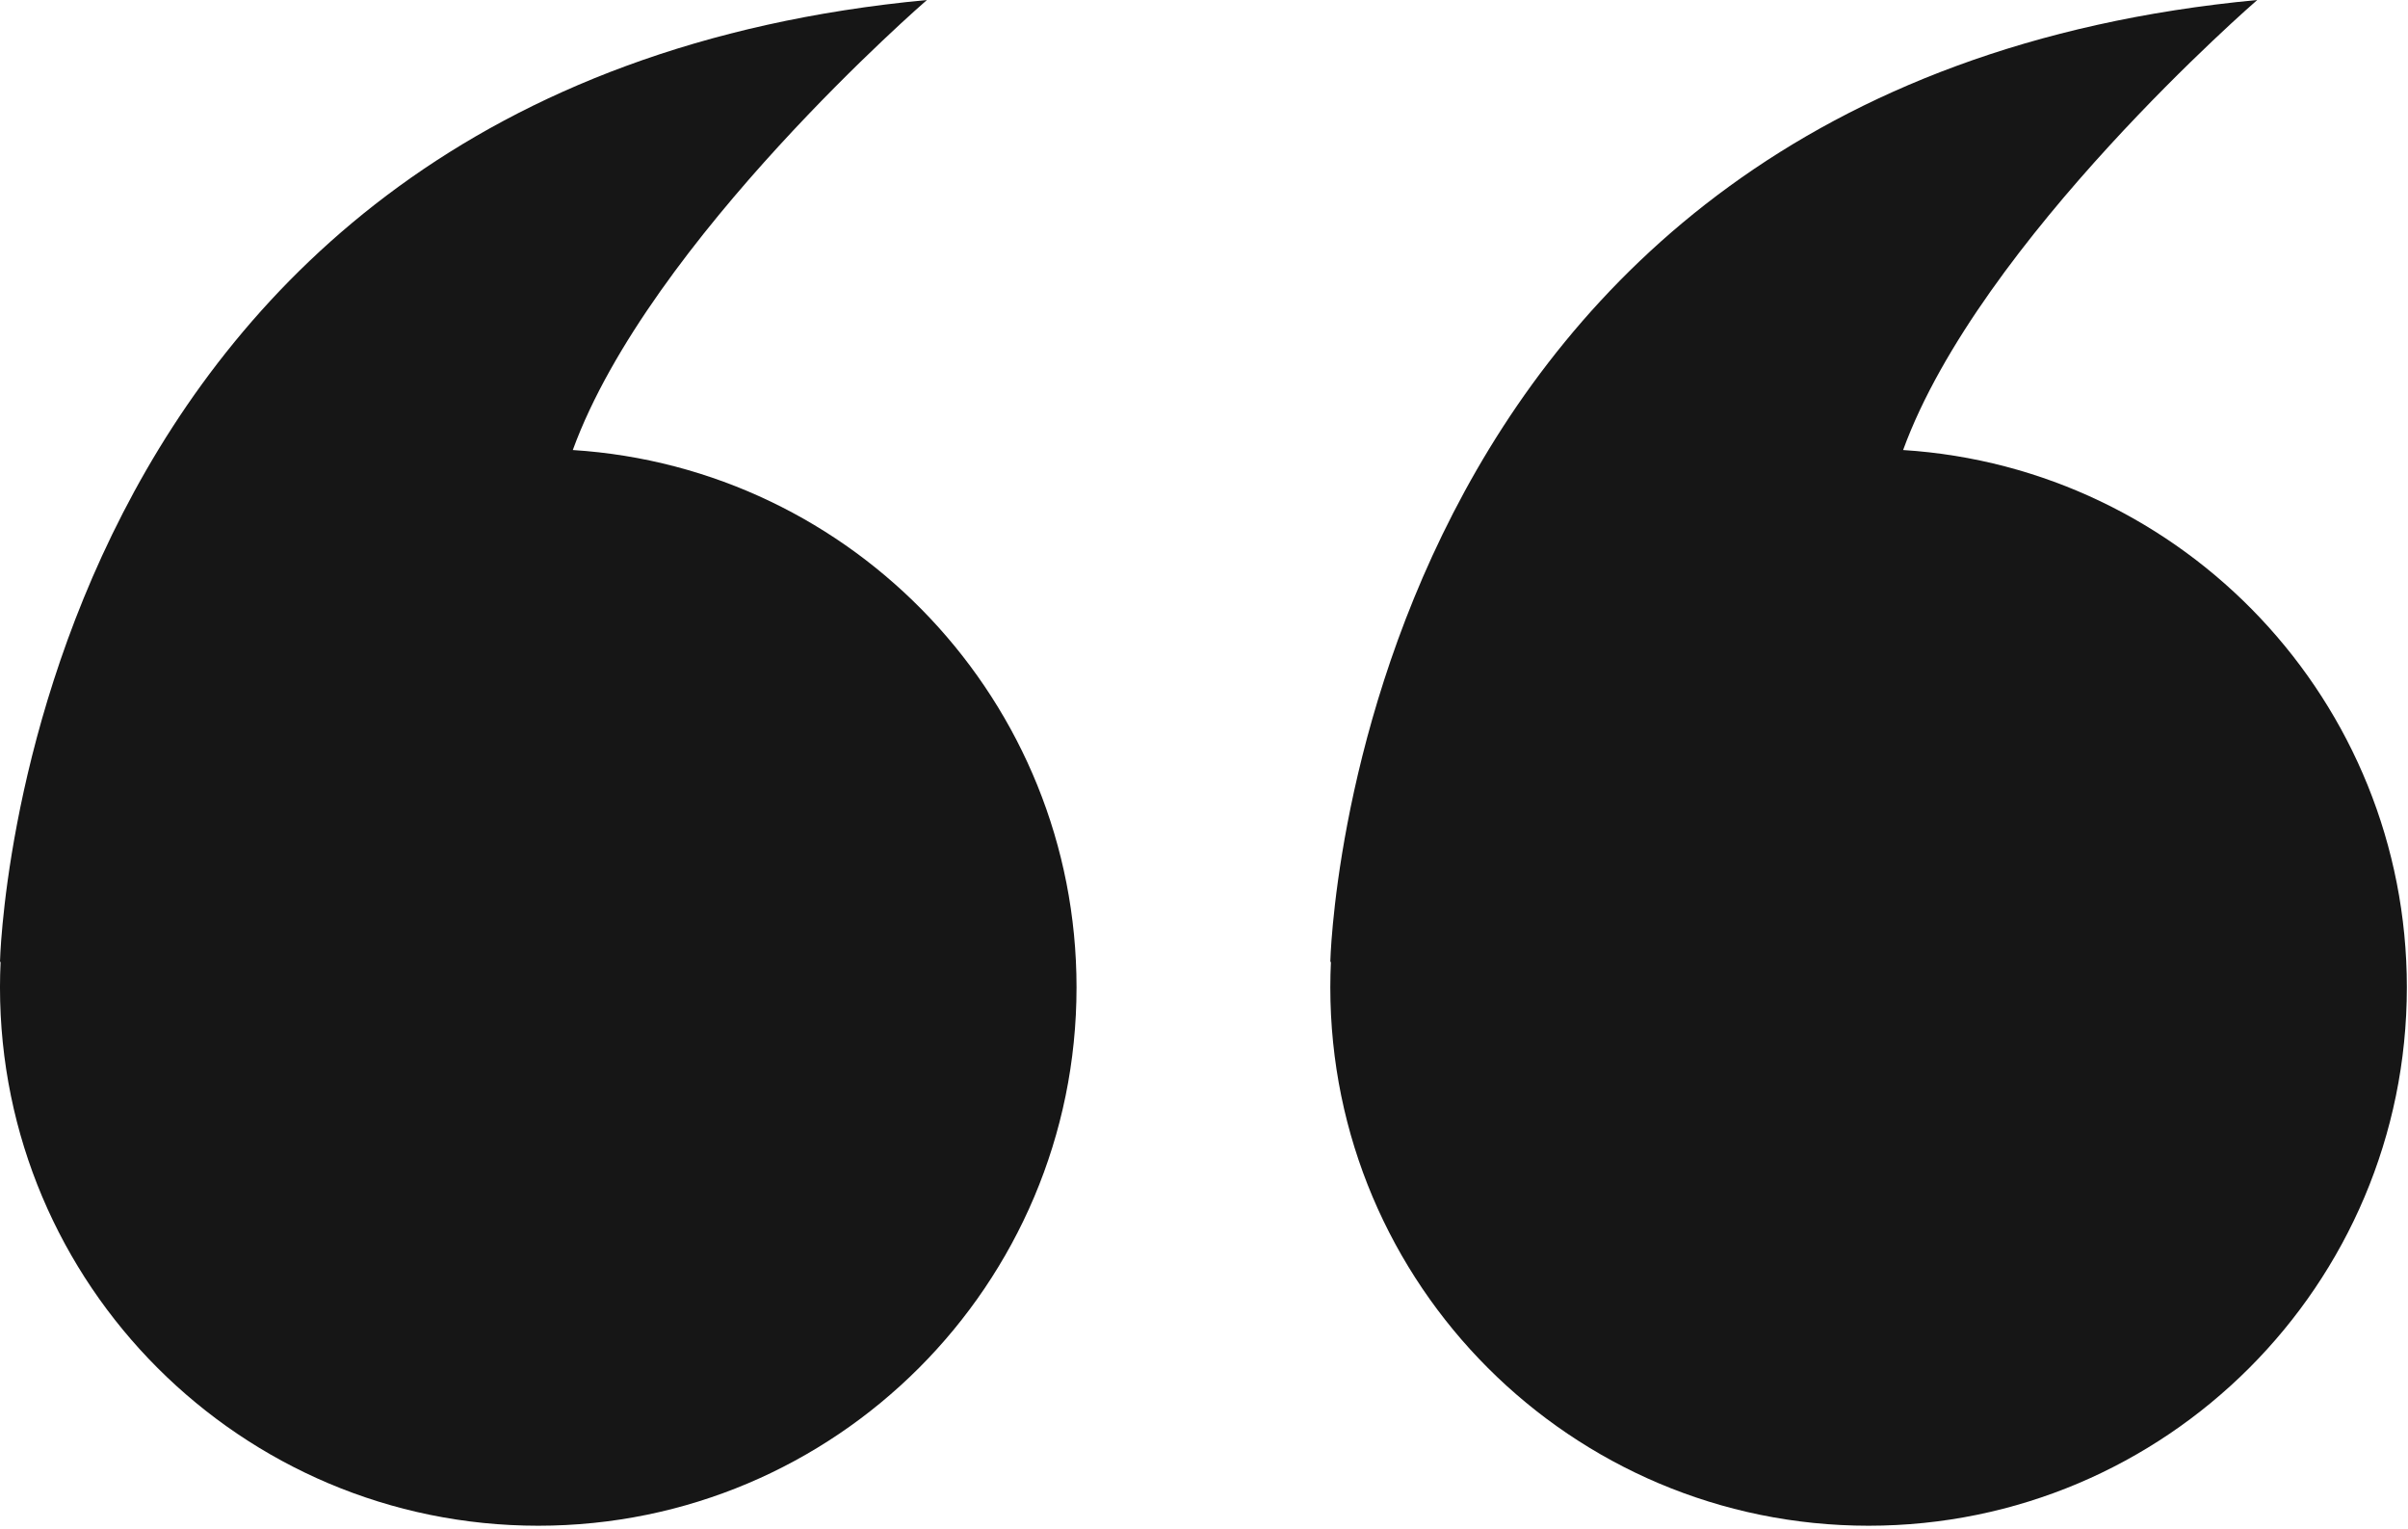<?xml version="1.0" encoding="UTF-8"?> <svg xmlns="http://www.w3.org/2000/svg" width="452" height="287" viewBox="0 0 452 287" fill="none"><path d="M350.747 286.316C406.549 286.316 451.785 241.08 451.785 185.278C451.785 131.654 410.009 87.796 357.229 84.453C371.589 45.061 423.705 0 423.705 0C253.219 16.045 249.709 180.514 249.709 180.514C249.709 180.514 249.749 180.509 249.825 180.499C249.751 182.083 249.709 183.676 249.709 185.278C249.709 241.08 294.946 286.316 350.747 286.316Z" fill="#161616"></path><path d="M-0.002 185.278C-0.002 241.08 45.234 286.316 101.036 286.316C156.838 286.316 202.074 241.08 202.074 185.278C202.074 131.654 160.298 87.796 107.518 84.453C121.878 45.061 173.994 0 173.994 0C3.508 16.045 -0.002 180.514 -0.002 180.514C-0.002 180.514 0.038 180.509 0.113 180.499C0.04 182.083 -0.002 183.675 -0.002 185.278Z" fill="#161616"></path></svg> 